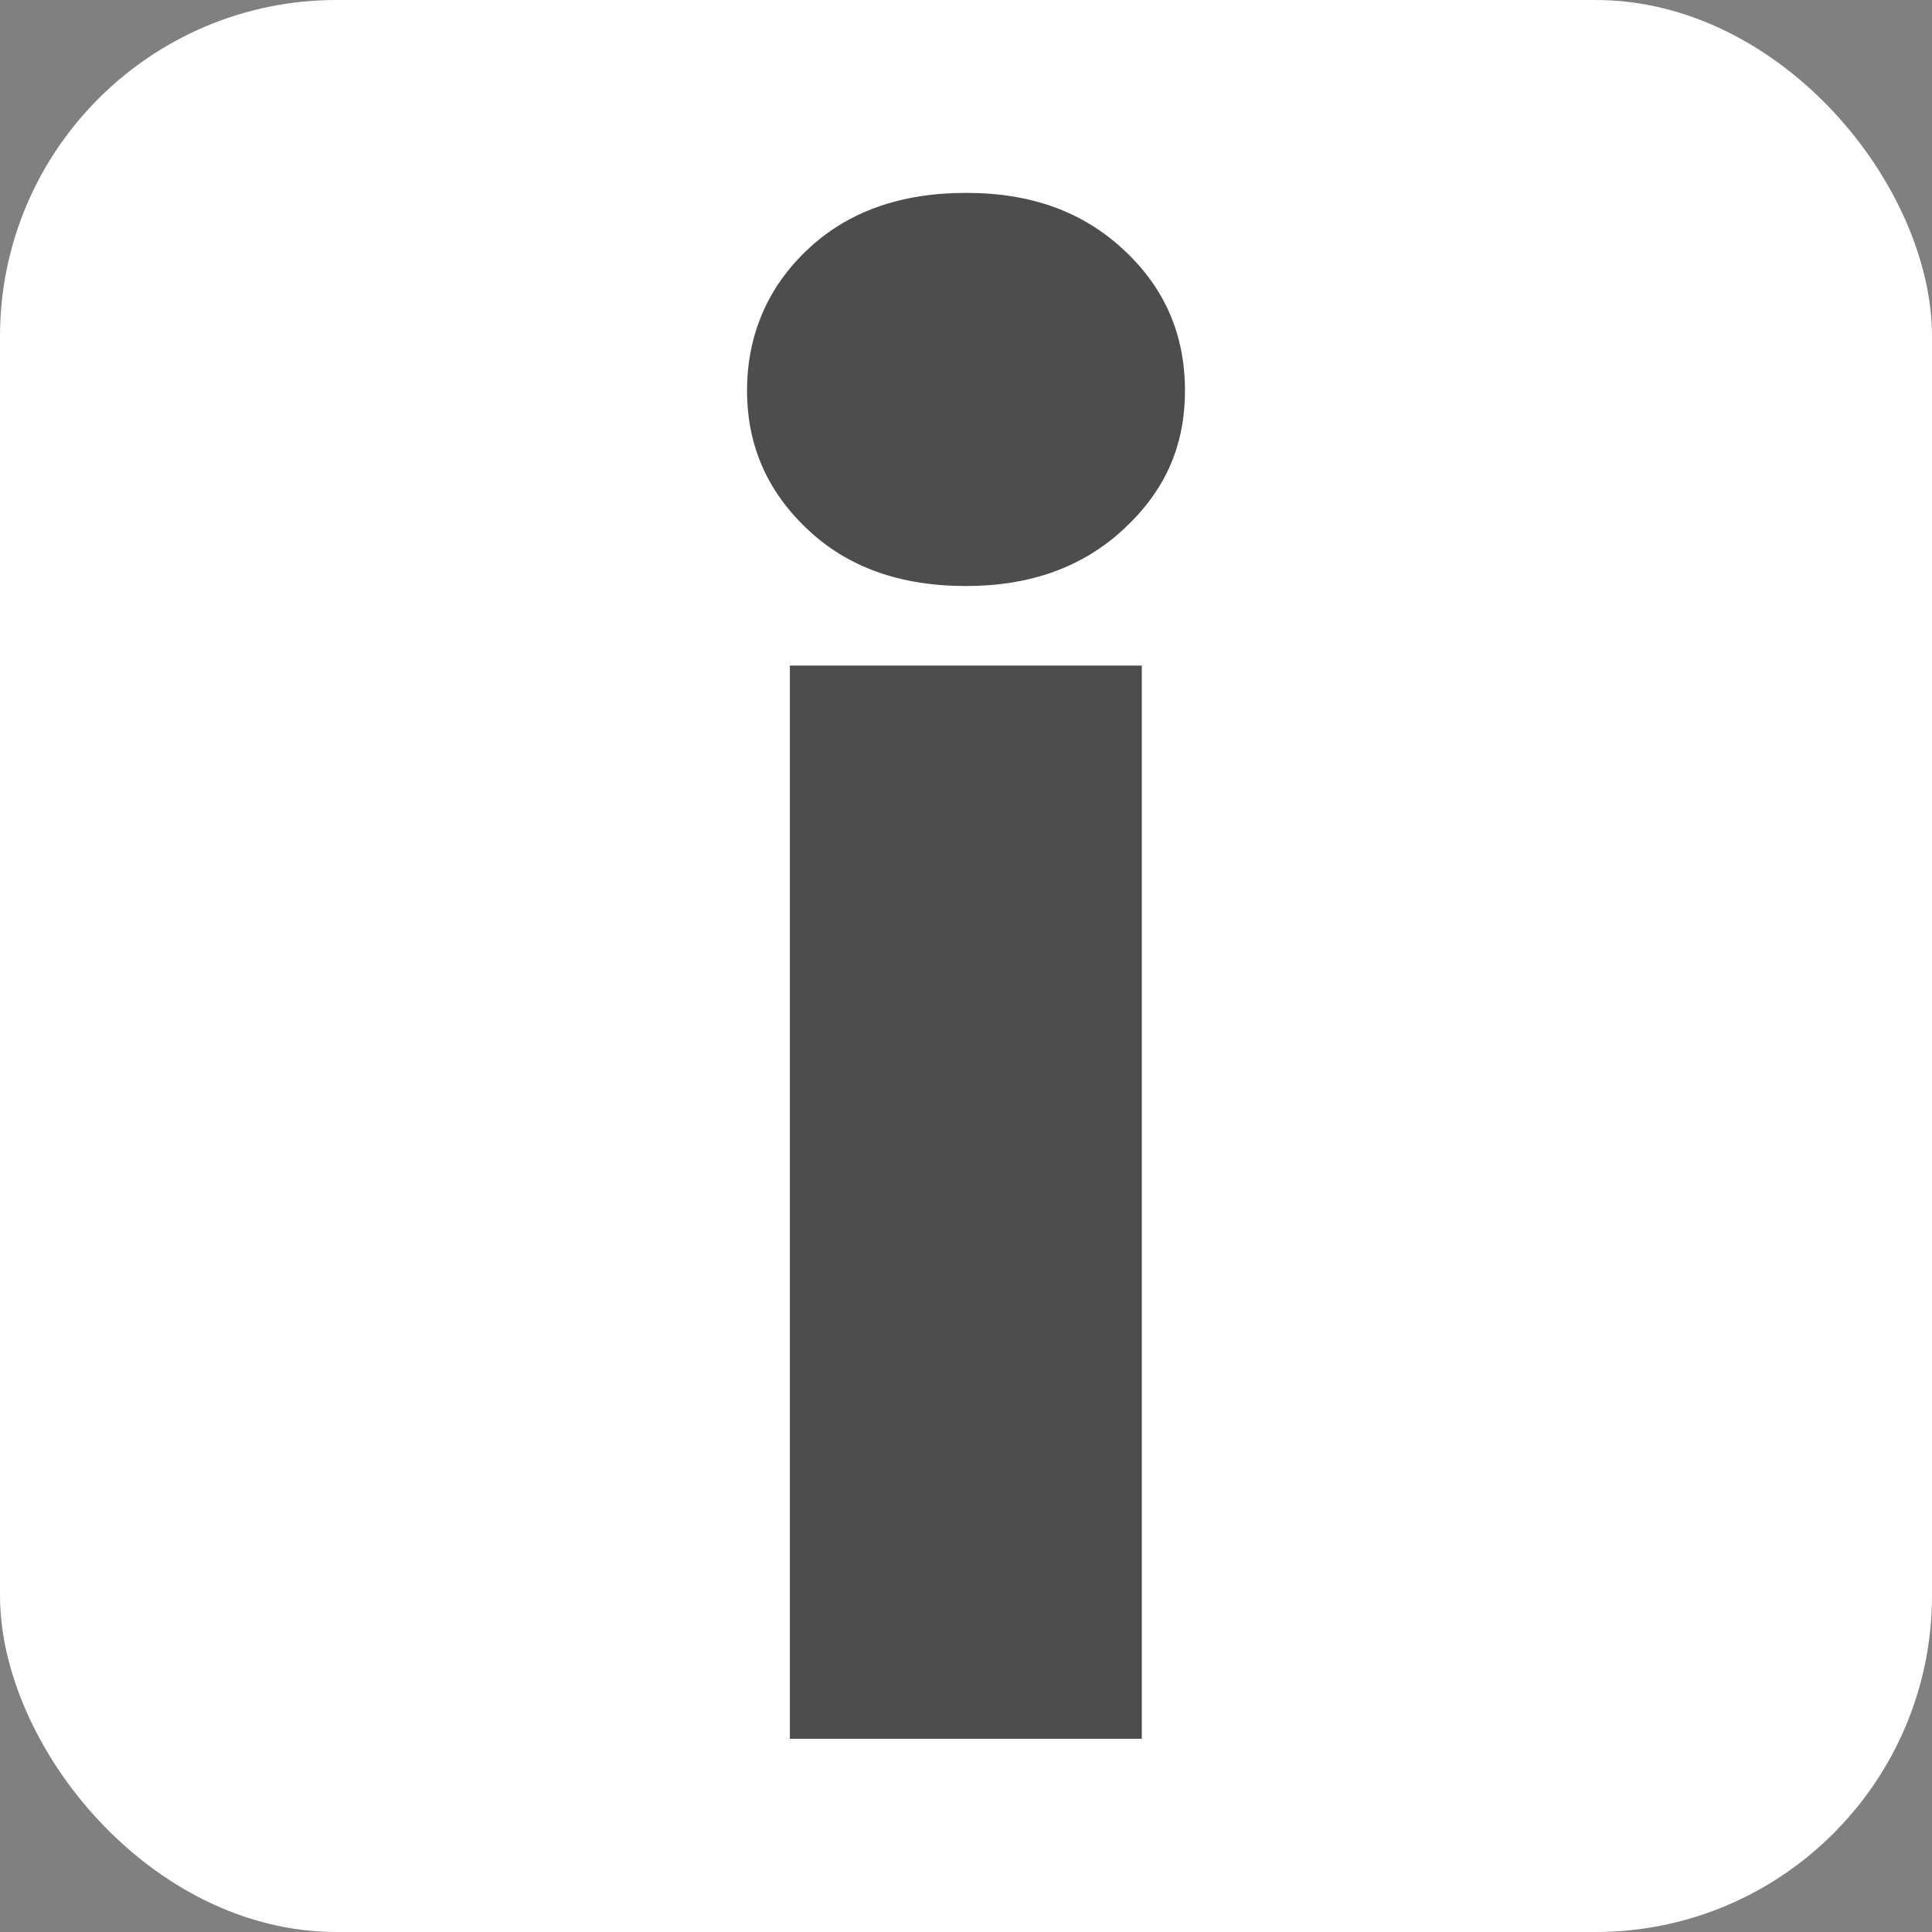 <?xml version="1.0" encoding="UTF-8"?>
<svg xmlns="http://www.w3.org/2000/svg" viewBox="0 0 60 60">
  <rect x="0" y="0" width="60" height="60" fill="#808080" stroke="none"/>
  <defs>
    <style>
      .cls-1 {
        fill: #4d4d4d;
      }

      .cls-1, .cls-2 {
        stroke-width: 0px;
      }

      .cls-2 {
        fill: #fff;
      }
    </style>
  </defs>
  <g id="square">
    <rect class="cls-2" width="60" height="60" rx="10.45" ry="10.45"/>
  </g>
  <g id="icon">
    <path class="cls-1" d="m30,18.2c-2.05,0-3.69-.59-4.93-1.77-1.25-1.18-1.87-2.61-1.87-4.3s.62-3.19,1.87-4.37c1.24-1.18,2.89-1.77,4.93-1.77s3.63.59,4.9,1.77c1.27,1.18,1.9,2.63,1.9,4.37s-.63,3.12-1.9,4.3c-1.27,1.18-2.9,1.77-4.9,1.77Zm-5.47,2.47h10.93v33.33h-10.93V20.67Z"/>
  </g>
</svg>